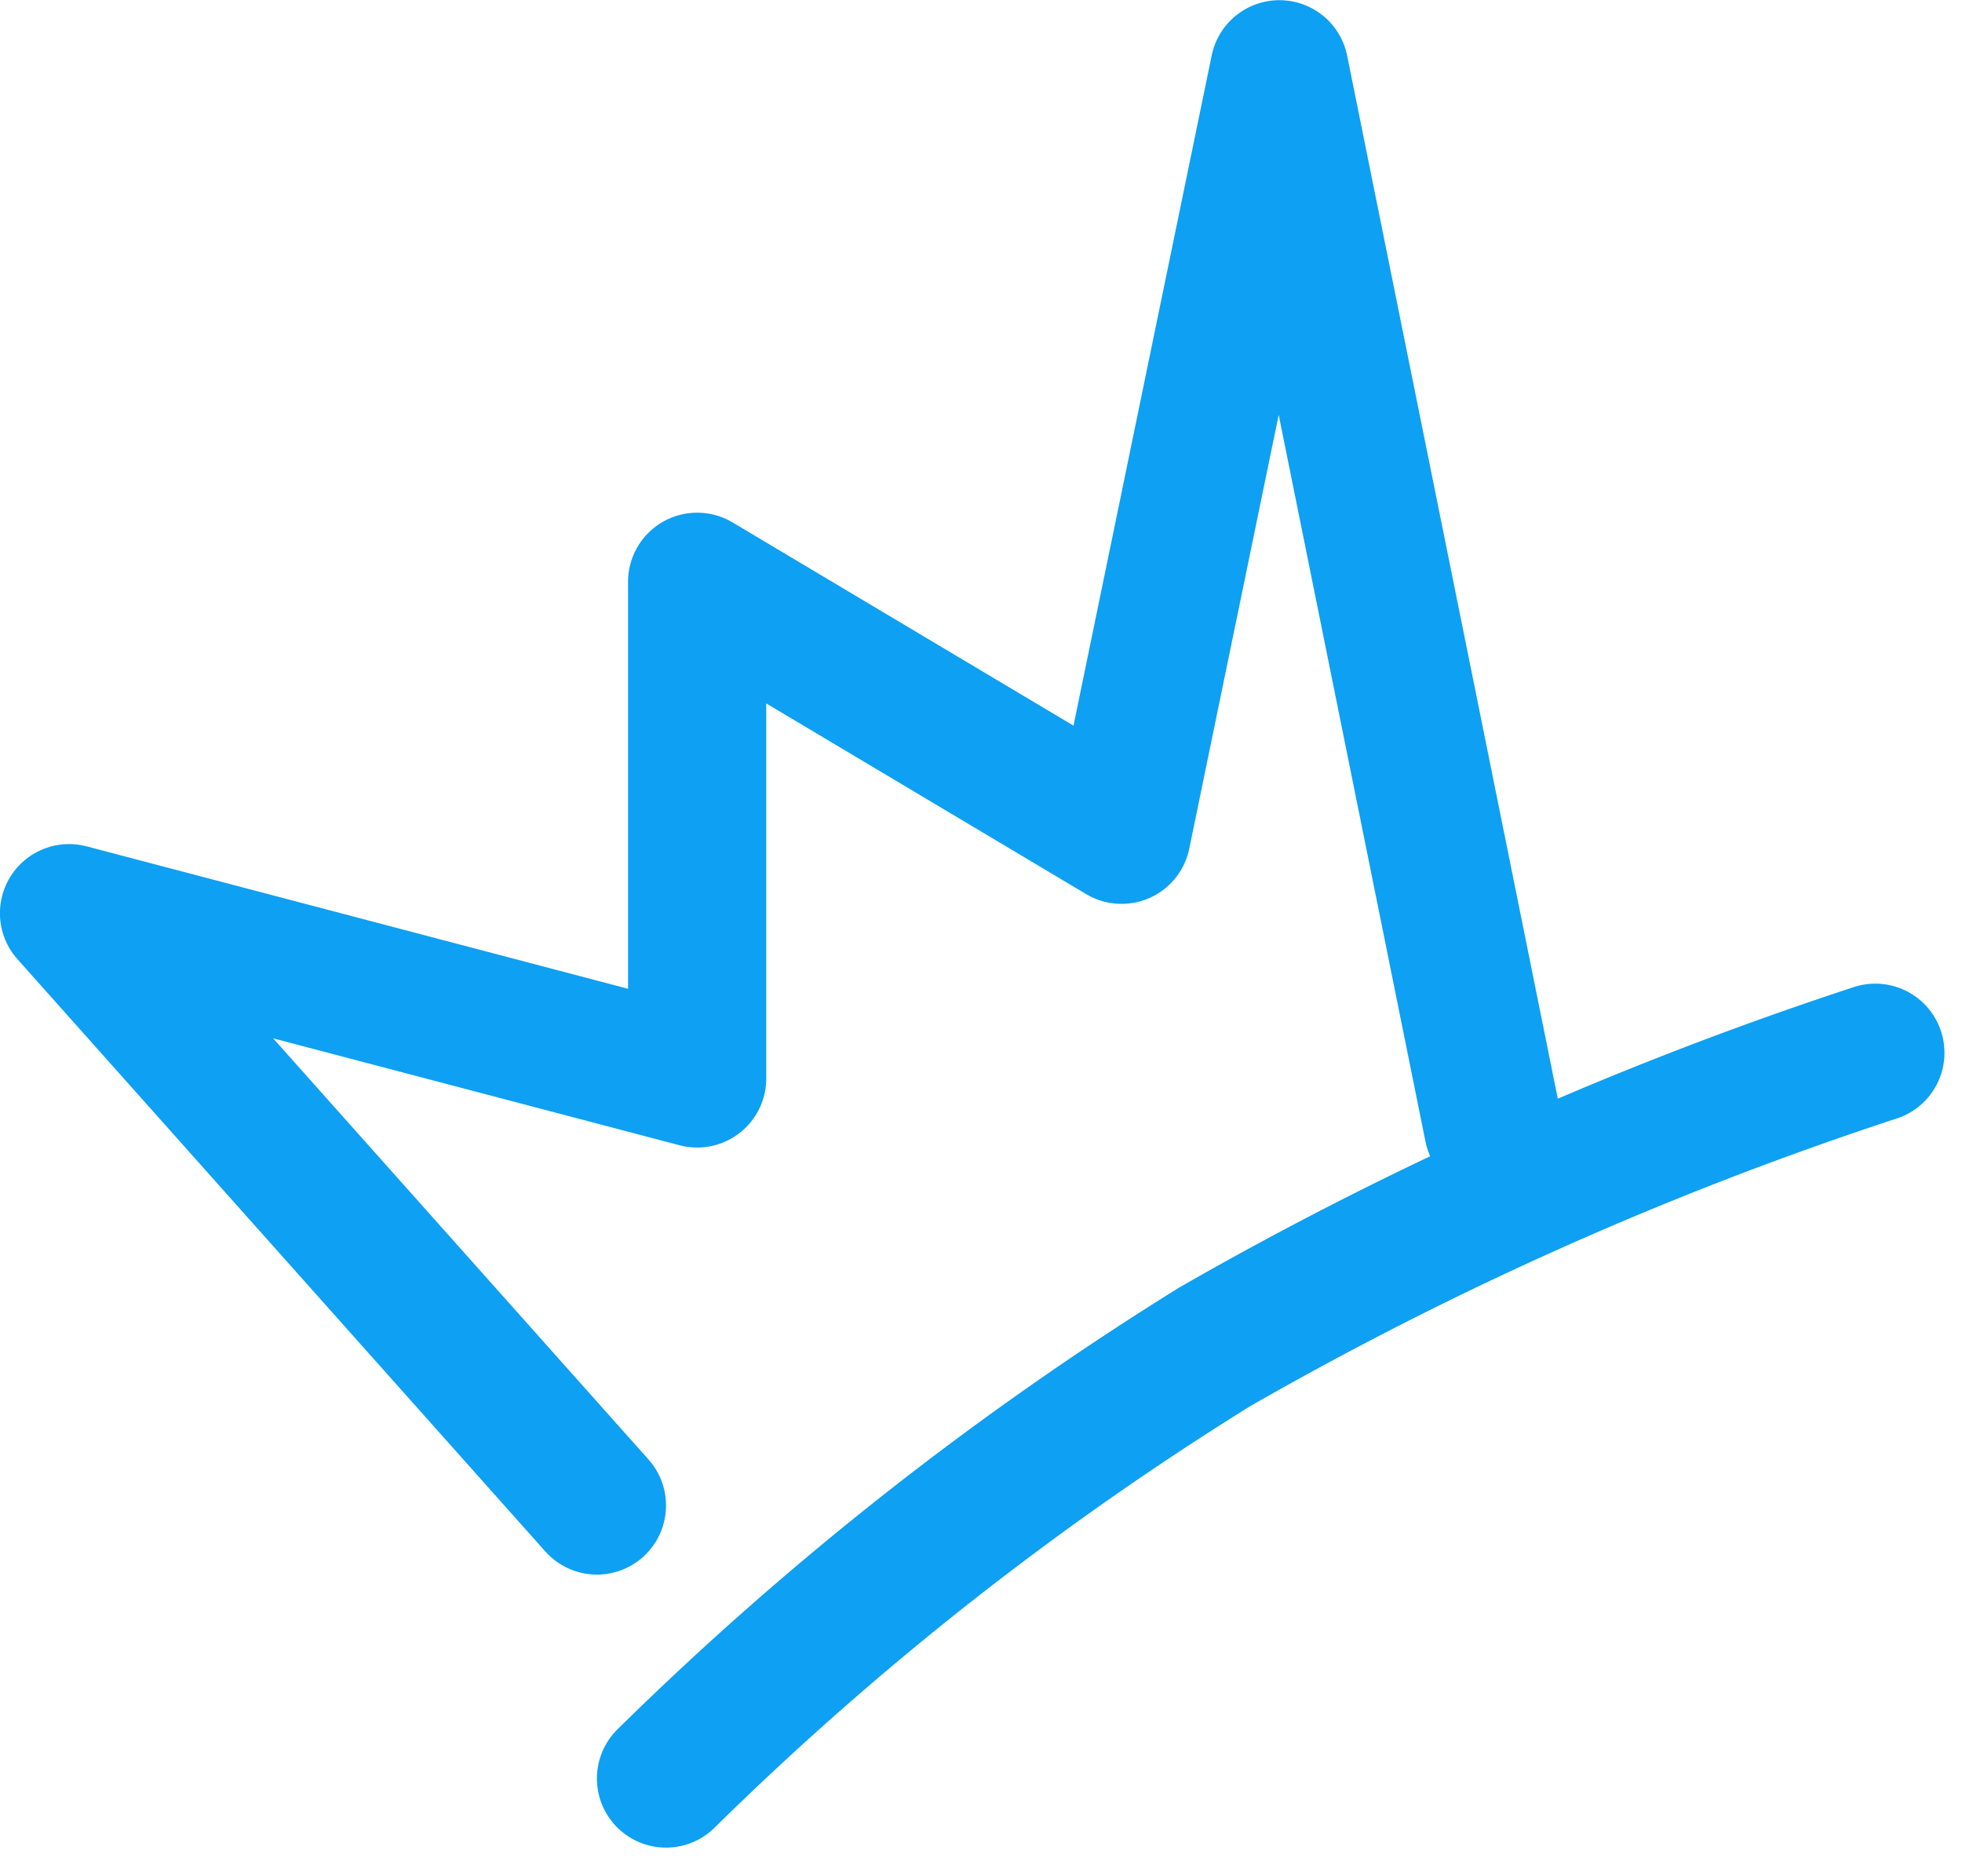 <?xml version="1.0" encoding="UTF-8"?> <svg xmlns="http://www.w3.org/2000/svg" width="56.784" height="54.292" viewBox="0 0 56.784 54.292"> <g id="Group_29" data-name="Group 29" transform="translate(-11440.224 -4072.036)"> <path id="Path_46" data-name="Path 46" d="M11517.5,4107.6l-15.278-17.139,18.179,4.781v-14.371l12.283,7.32,4.568-22.15,6.189,30.637" transform="translate(-60 8)" fill="none" stroke="#0ea0f2" stroke-linecap="round" stroke-linejoin="round" stroke-width="4"></path> <path id="Path_47" data-name="Path 47" d="M0,21A91.233,91.233,0,0,1,15.871,8.515,102.8,102.8,0,0,1,35,0" transform="translate(11459.5 4102.5)" fill="none" stroke="#0ea0f2" stroke-linecap="round" stroke-width="4"></path> </g> </svg> 